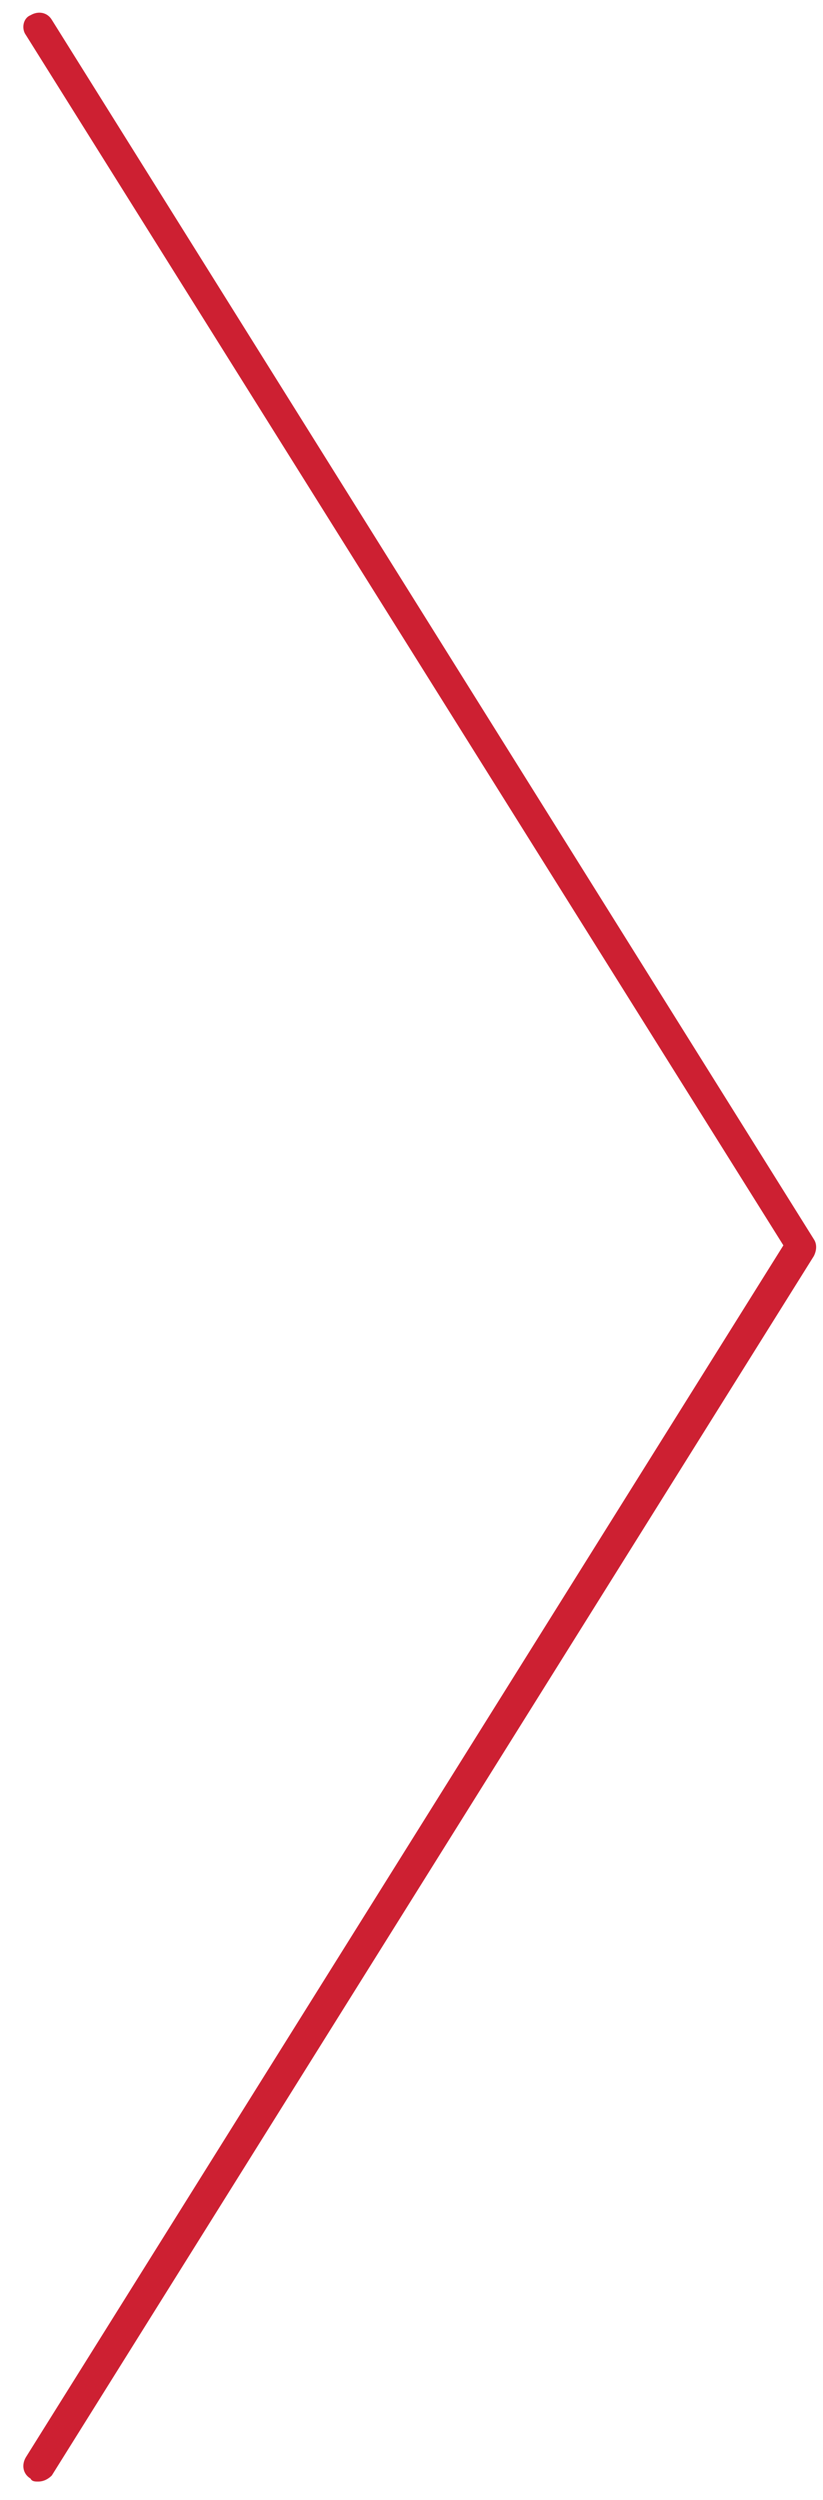 <?xml version="1.0" encoding="utf-8"?>
<!-- Generator: Adobe Illustrator 24.3.0, SVG Export Plug-In . SVG Version: 6.00 Build 0)  -->
<svg version="1.1" id="Layer_1" xmlns="http://www.w3.org/2000/svg" xmlns:xlink="http://www.w3.org/1999/xlink" x="0px" y="0px"
	 width="54px" height="164px" viewBox="0 0 54 164" style="enable-background:new 0 0 54 164;" xml:space="preserve">
<style type="text/css">
	.st0{fill:#CD2032;}
</style>
<path class="st0" d="M2.5,162.8c-0.2,0-0.4,0-0.5-0.2c-0.5-0.3-0.6-0.9-0.3-1.4l49.7-79.5L1.7,2.3C1.4,1.9,1.5,1.2,2,1
	c0.5-0.3,1.1-0.2,1.4,0.3l50,80c0.2,0.3,0.2,0.7,0,1.1l-50,80C3.2,162.6,2.9,162.8,2.5,162.8z"/>
</svg>
